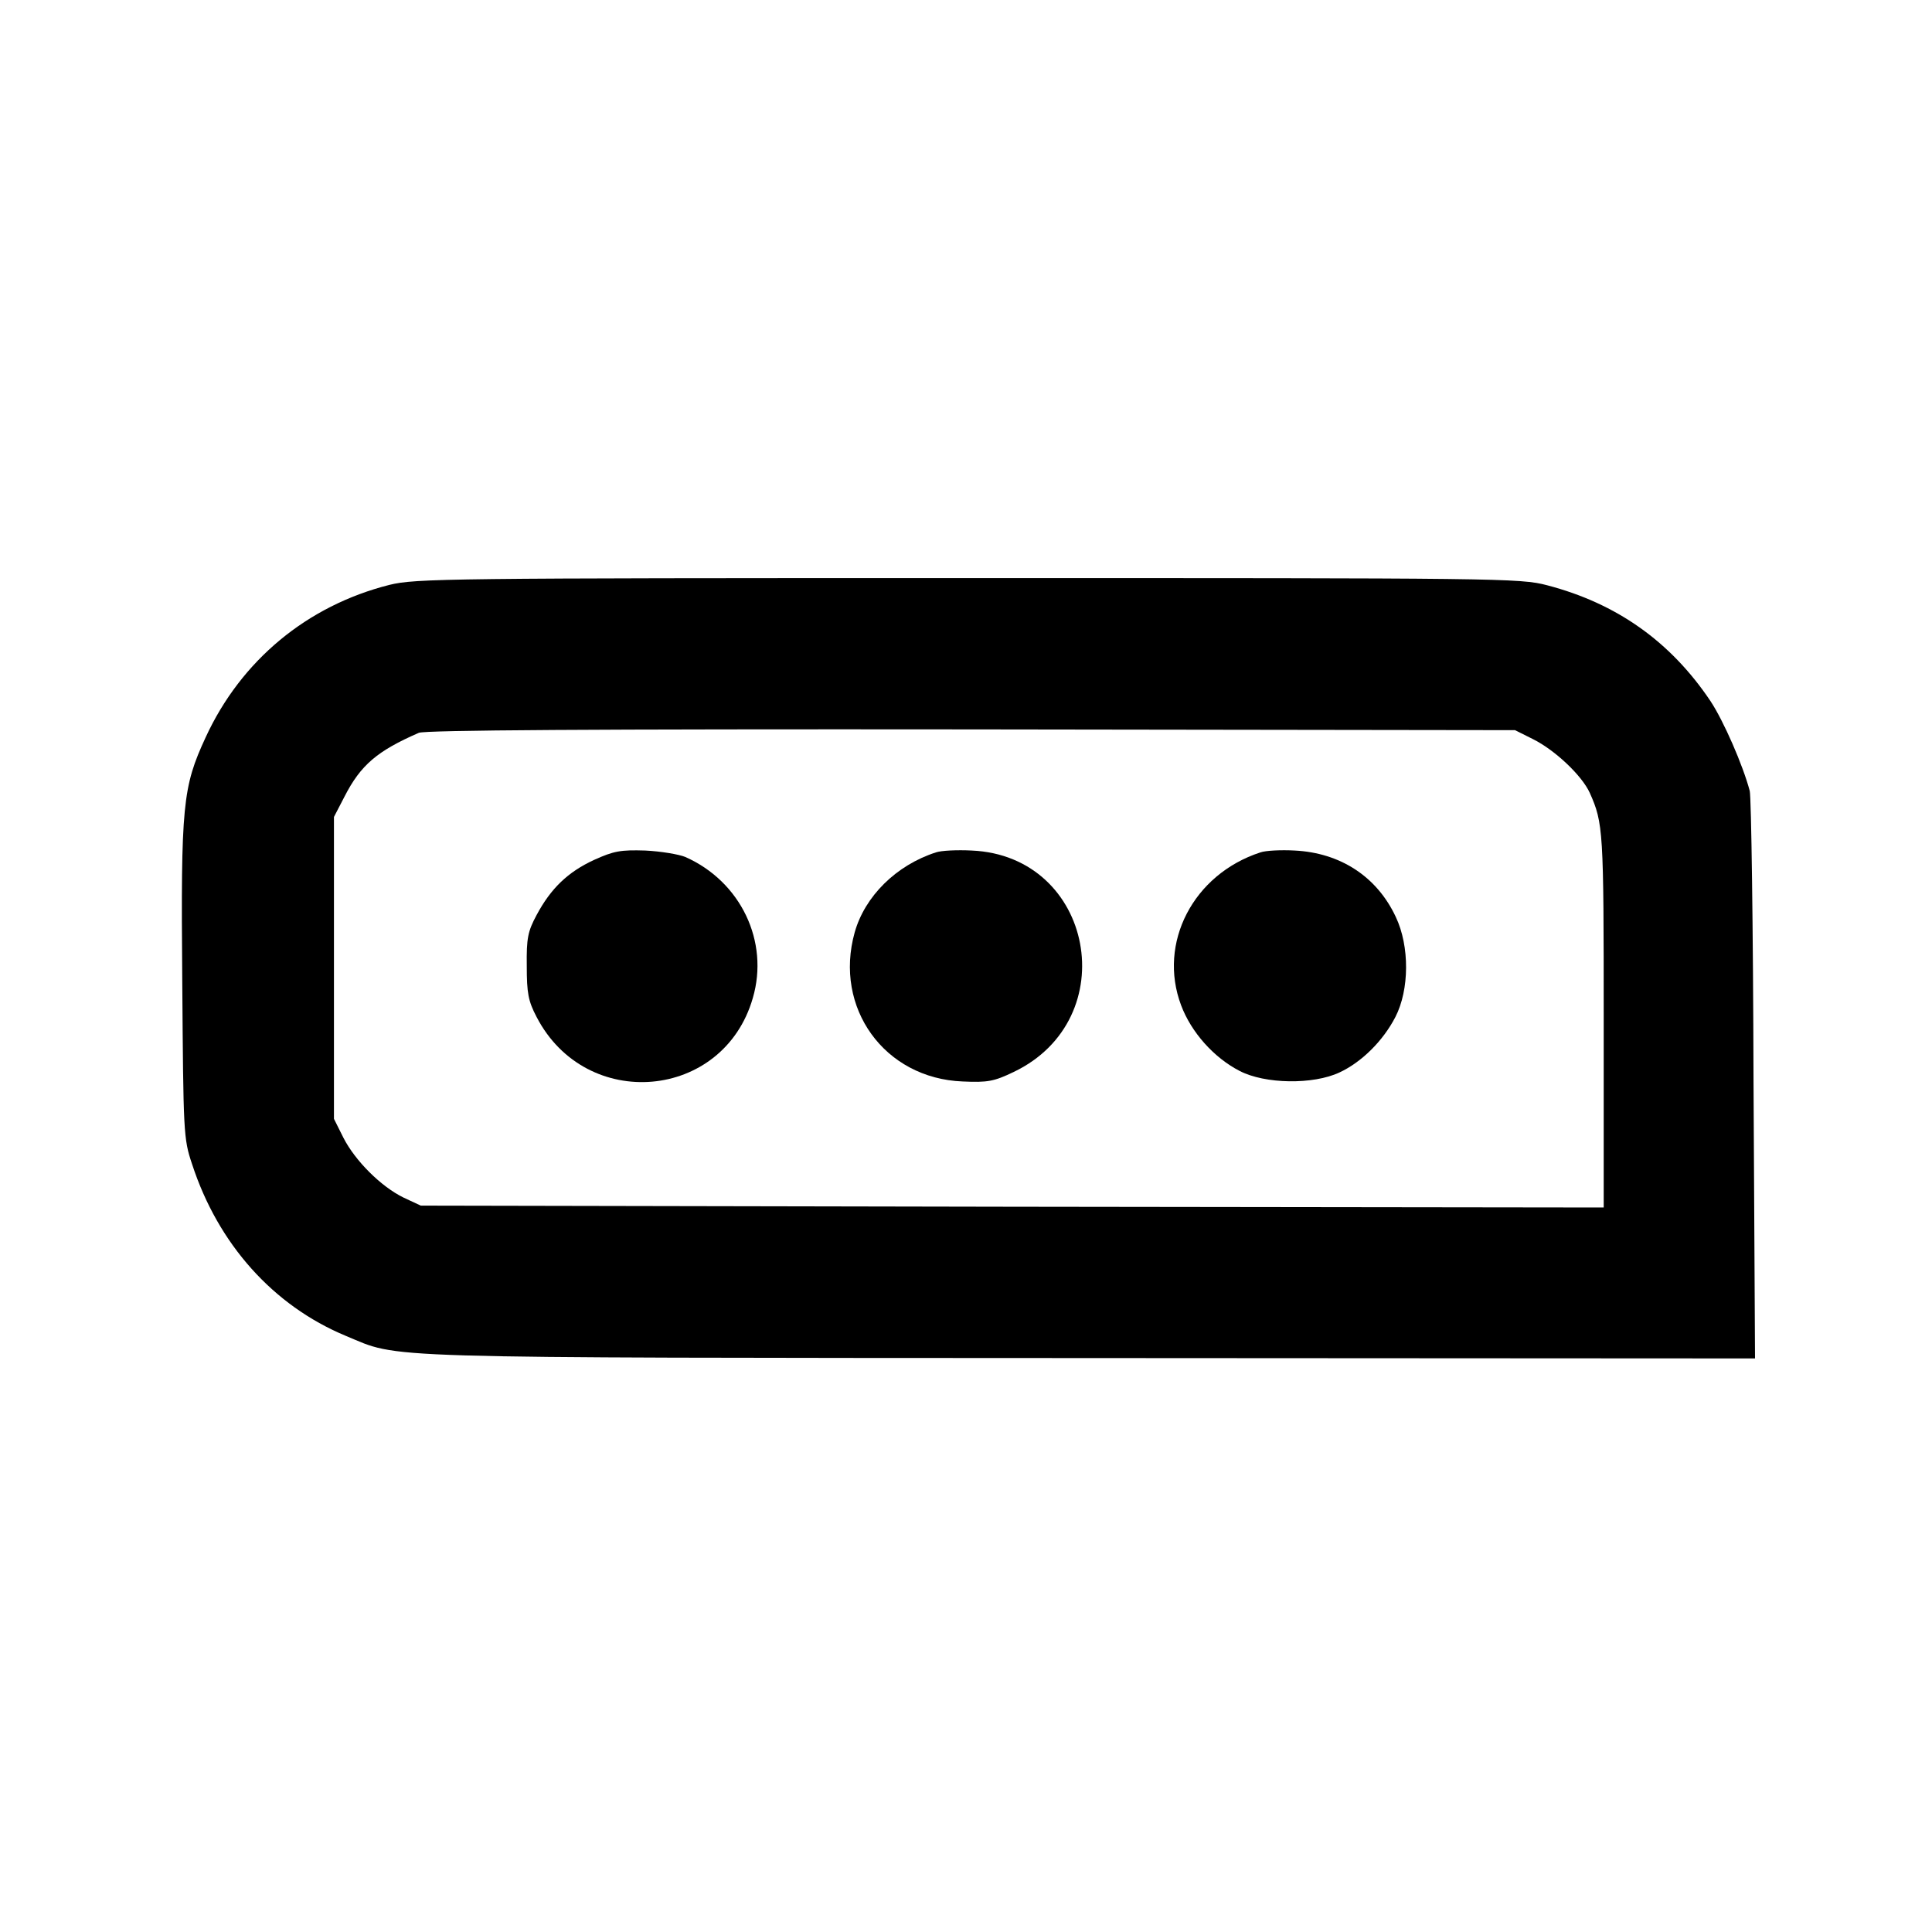 <?xml version="1.0" standalone="no"?>
<!DOCTYPE svg PUBLIC "-//W3C//DTD SVG 20010904//EN"
 "http://www.w3.org/TR/2001/REC-SVG-20010904/DTD/svg10.dtd">
<svg version="1.0" xmlns="http://www.w3.org/2000/svg"
 width="512pt" height="512pt" viewBox="0 0 512 512"
 preserveAspectRatio="xMidYMid meet">
<g transform="translate(0,512) scale(0.1,-0.1)"
fill="#000000" stroke="none">
<path d="M1032 3570 c-218 -55 -393 -200 -487 -404 -61 -132 -66 -178 -62
-644 3 -404 3 -419 26 -487 69 -212 215 -375 407 -455 148 -61 41 -58 1967
-59 l1768 -1 -4 737 c-1 406 -6 751 -10 767 -18 68 -69 185 -104 238 -106 158
-249 259 -433 307 -72 19 -126 19 -1535 19 -1380 0 -1464 -1 -1533 -18z m3031
-409 c58 -29 129 -96 150 -142 36 -81 37 -99 37 -601 l0 -498 -1567 2 -1568 3
-45 21 c-60 29 -129 98 -160 159 l-25 50 0 400 0 400 28 54 c43 84 87 121 197
169 18 7 450 10 1465 9 l1440 -2 48 -24z"/>
<path d="M1574 2841 c-69 -32 -114 -75 -152 -146 -23 -43 -27 -61 -26 -135 0
-72 4 -93 26 -135 131 -253 495 -221 573 50 44 150 -32 309 -179 374 -17 7
-65 15 -106 17 -65 2 -83 -1 -136 -25z"/>
<path d="M2480 2861 c-105 -34 -188 -116 -215 -212 -56 -200 79 -387 286 -395
66 -3 83 0 135 25 294 140 213 573 -111 587 -38 2 -81 0 -95 -5z"/>
<path d="M3340 2861 c-178 -58 -272 -240 -210 -405 27 -72 87 -139 155 -174
67 -35 195 -37 265 -4 58 27 115 83 148 147 37 72 38 187 1 265 -50 107 -147
170 -268 176 -36 2 -77 0 -91 -5z"/>
</g>
</svg>

